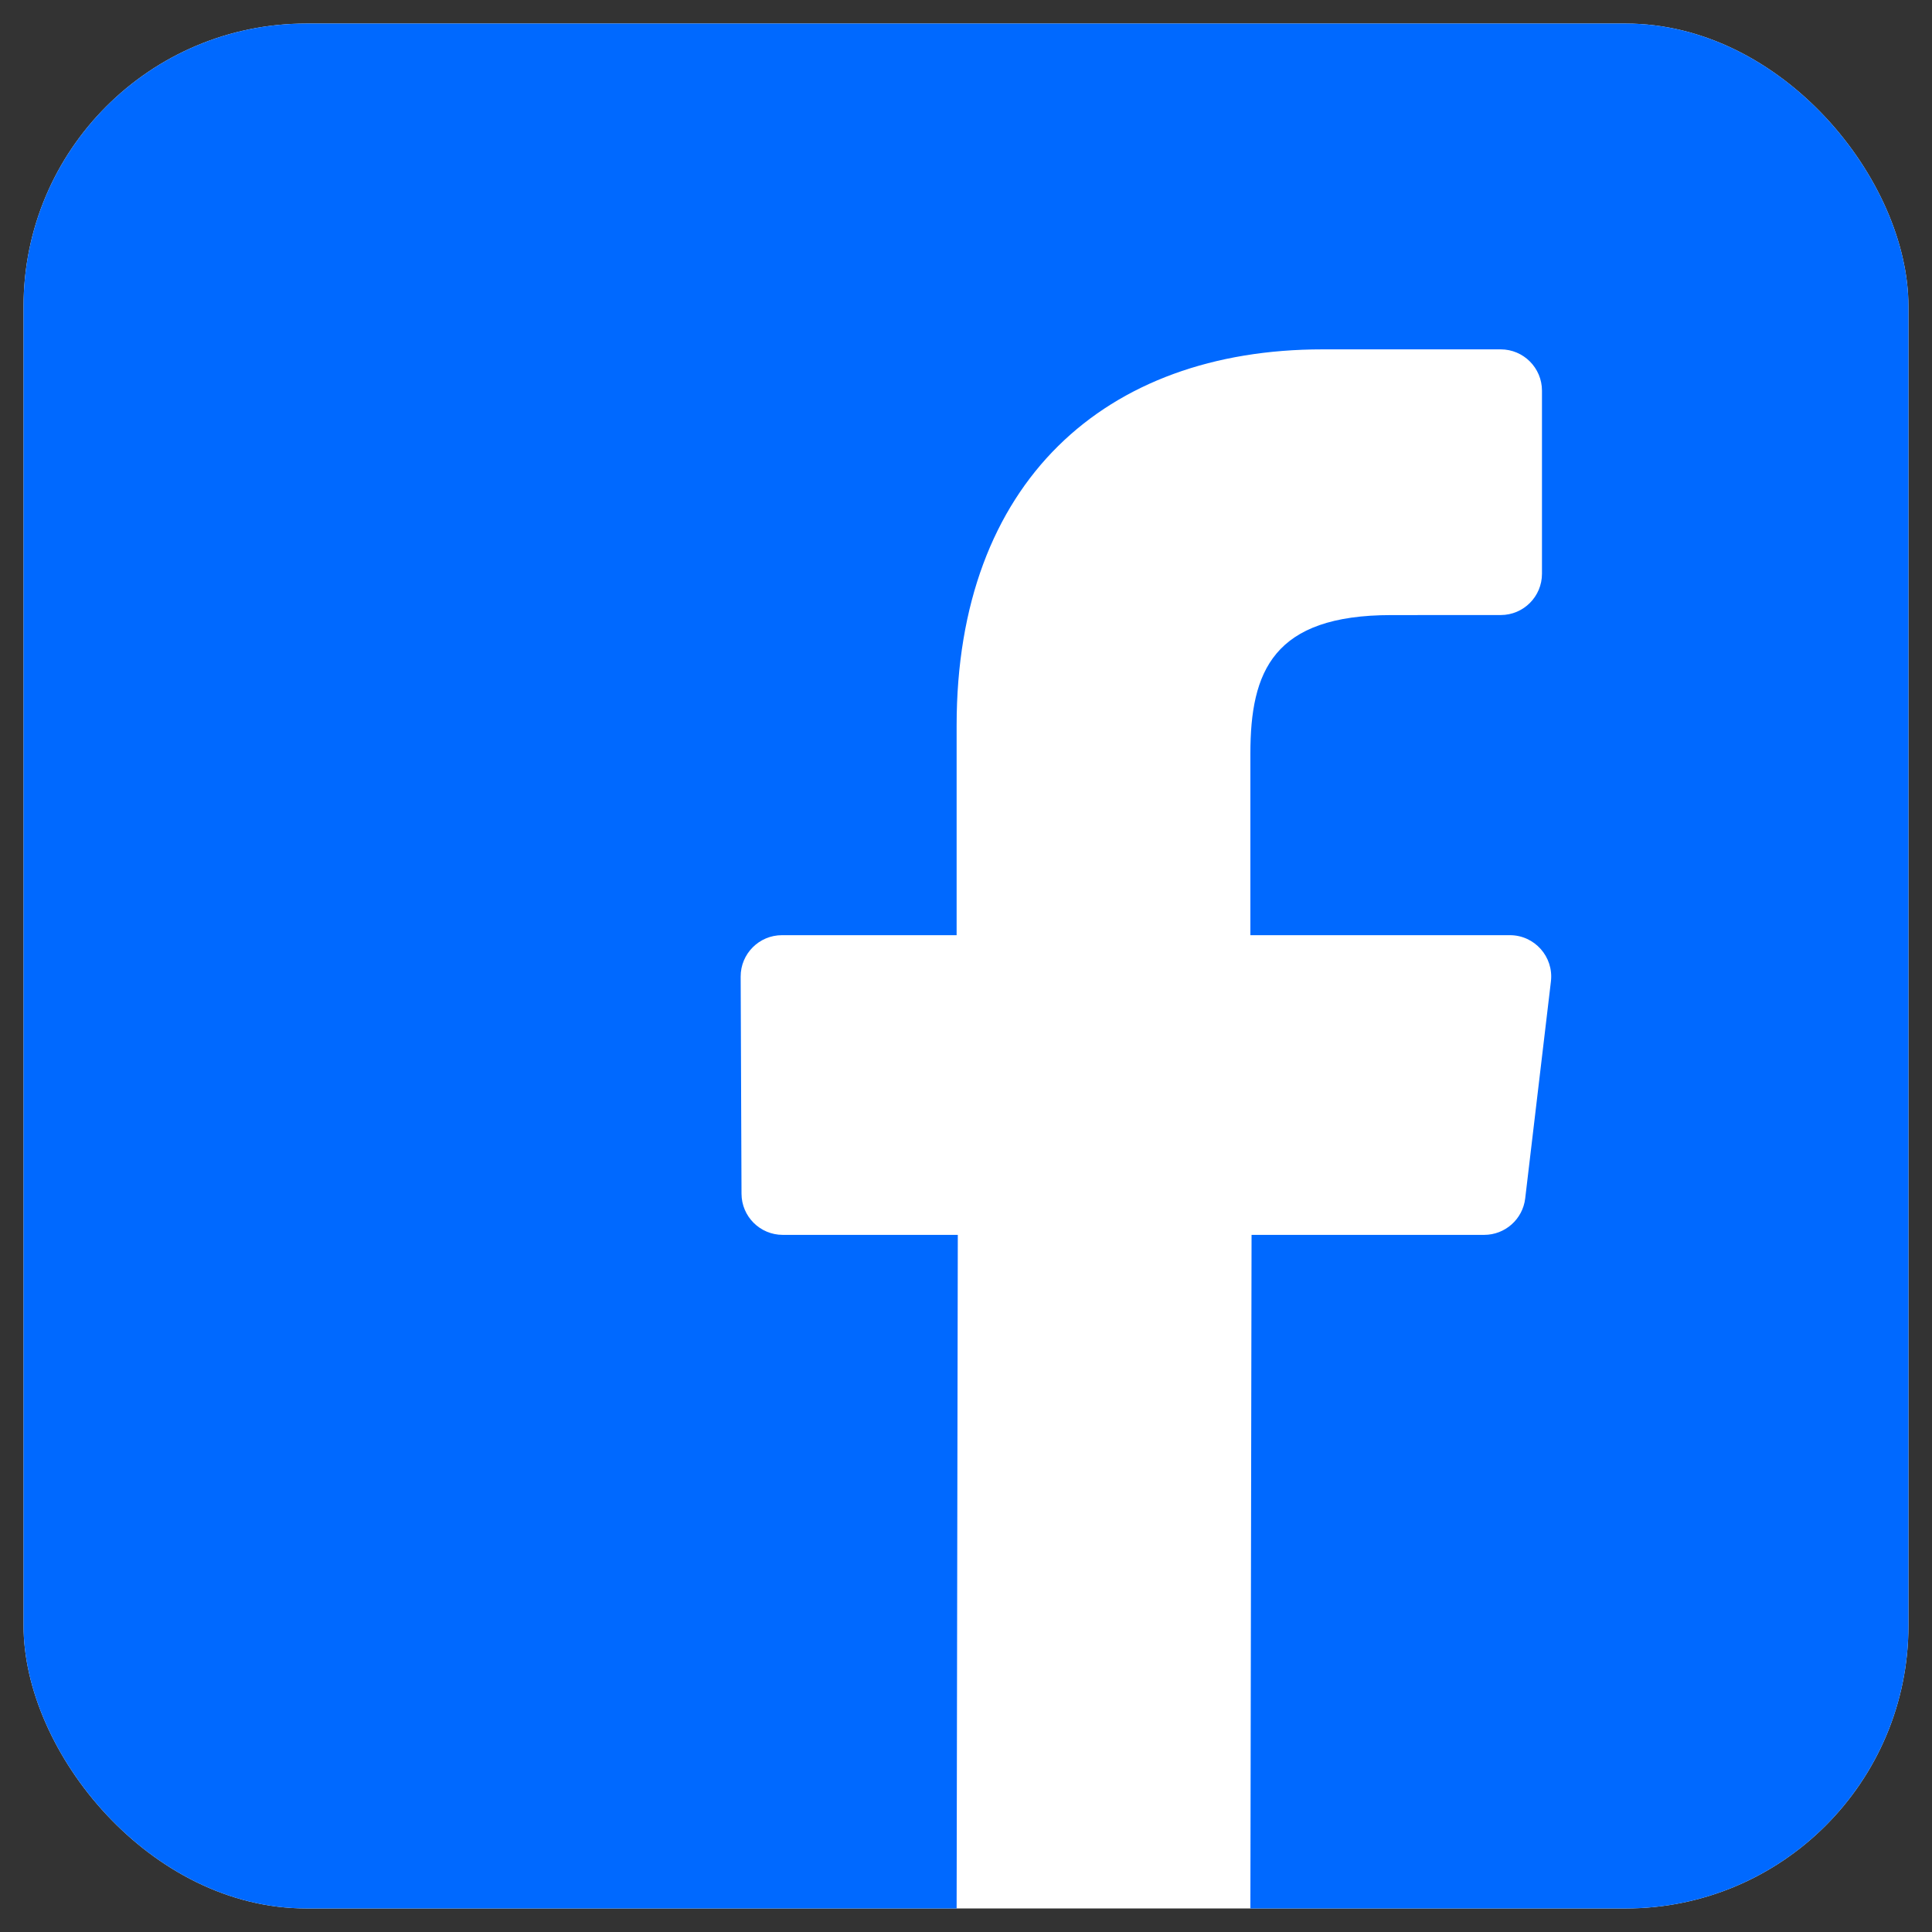 <svg width="41" height="41" viewBox="0 0 41 41" fill="none" xmlns="http://www.w3.org/2000/svg">
<rect x="0" y="0" width="41" height="41" fill="#333333" stroke="none"/>
<g clip-path="url(#clip0_2713_20015)">
<rect x="0.5" y="0.5" width="40" height="40" rx="6" fill="white"/>
<path d="M35.109 0.5H5.89C2.913 0.5 0.5 2.913 0.5 5.89V35.11C0.5 38.087 2.913 40.5 5.89 40.5H20.301L20.326 26.206H16.612C16.129 26.206 15.738 25.816 15.736 25.333L15.718 20.726C15.716 20.241 16.109 19.846 16.594 19.846H20.301V15.394C20.301 10.228 23.456 7.414 28.065 7.414H31.847C32.331 7.414 32.723 7.807 32.723 8.291V12.176C32.723 12.66 32.331 13.052 31.848 13.052L29.527 13.053C27.02 13.053 26.535 14.244 26.535 15.992V19.846H32.042C32.567 19.846 32.974 20.305 32.913 20.826L32.367 25.433C32.314 25.874 31.94 26.206 31.496 26.206H26.56L26.535 40.5H35.11C38.087 40.5 40.5 38.087 40.5 35.11V5.89C40.5 2.913 38.086 0.5 35.109 0.5Z" fill="#0069FF"/>
</g>
<defs>
<clipPath id="clip0_2713_20015">
<rect x="0.5" y="0.5" width="40" height="40" rx="6" fill="white"/>
</clipPath>
</defs>
</svg>

